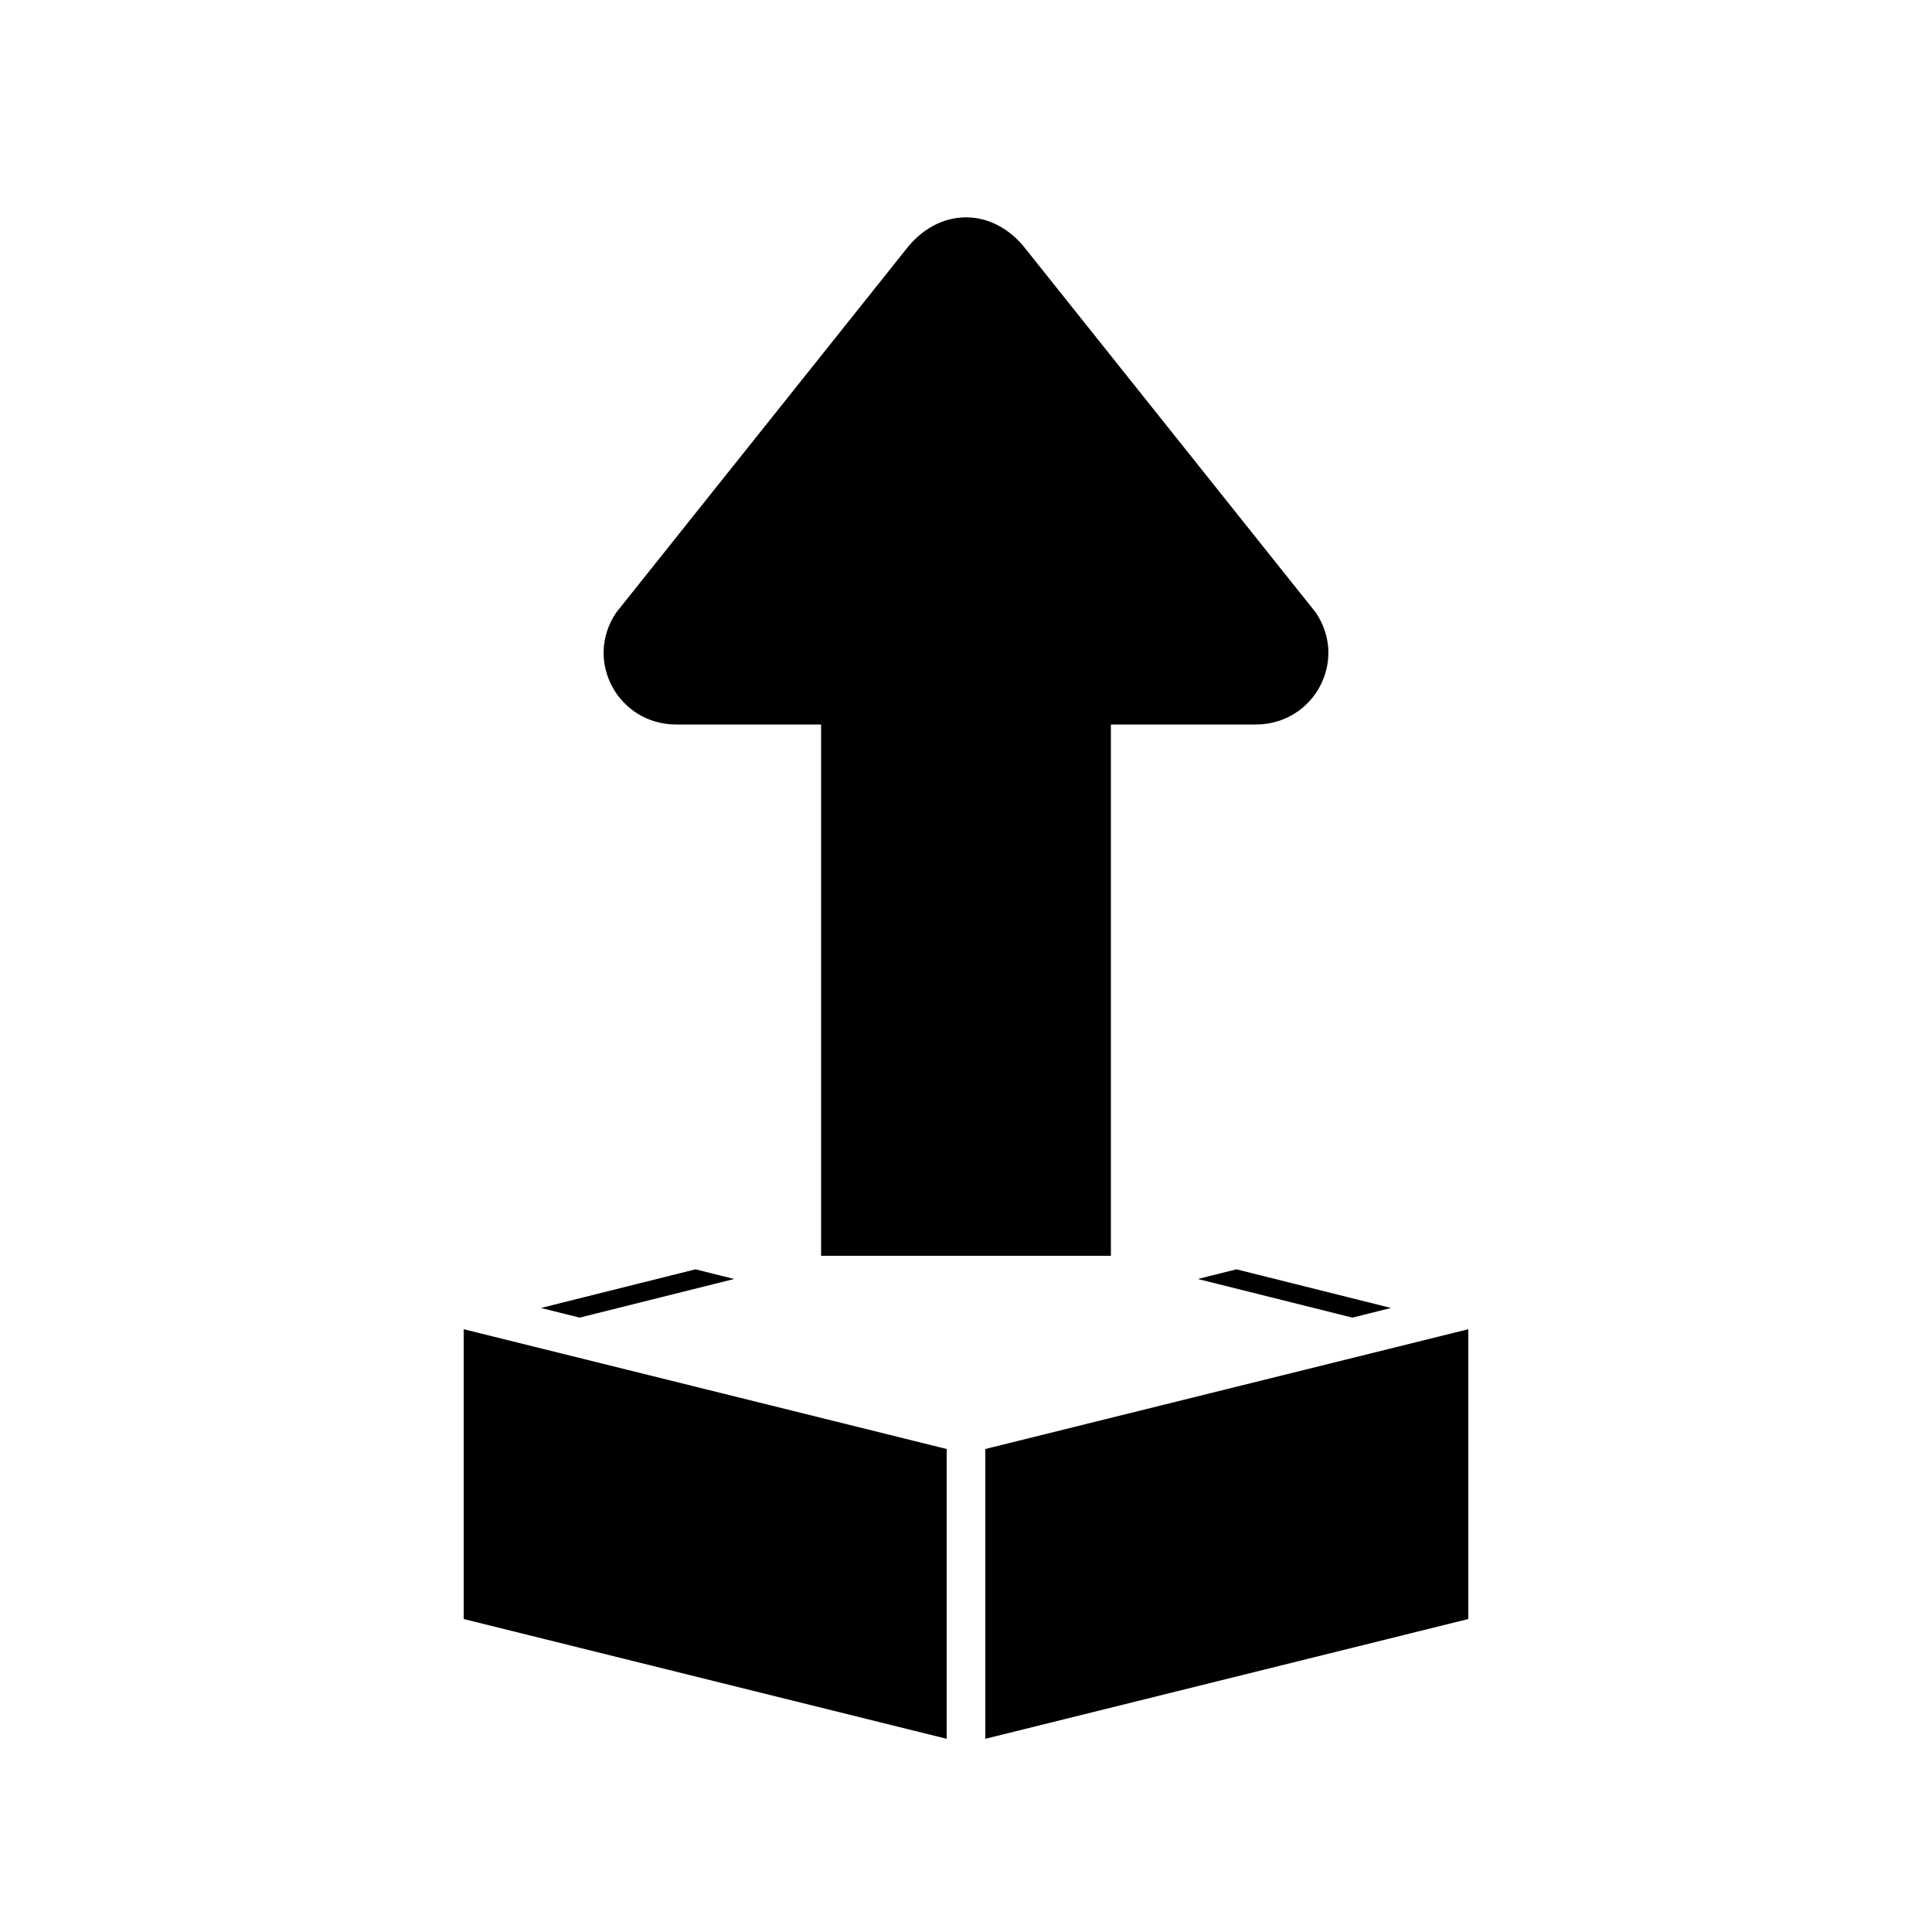 <?xml version="1.0" encoding="UTF-8"?><svg xmlns="http://www.w3.org/2000/svg" width="1024" height="1024" viewBox="0 0 1 1.0"><title>upload</title><path id="icon-upload" fill-rule="evenodd" d="M .575,.65 L .575,.375 L .65,.375 C .68,.375 .698,.342 .681,.317 L .531,.129 C .514,.107 .486,.107 .469,.129 L .319,.317 C .302,.342 .32,.375 .35,.375 L .425,.375 L .425,.65 L .575,.65 zM .51,.9 L .76,.838 L .76,.688 L .51,.75 L .51,.9 zM .72,.677 L .7,.682 L .62,.662 L .64,.657 L .72,.677 zM .49,.9 L .24,.838 L .24,.688 L .49,.75 L .49,.9 zM .28,.677 L .3,.682 L .38,.662 L .36,.657 L .28,.677 z" /></svg>